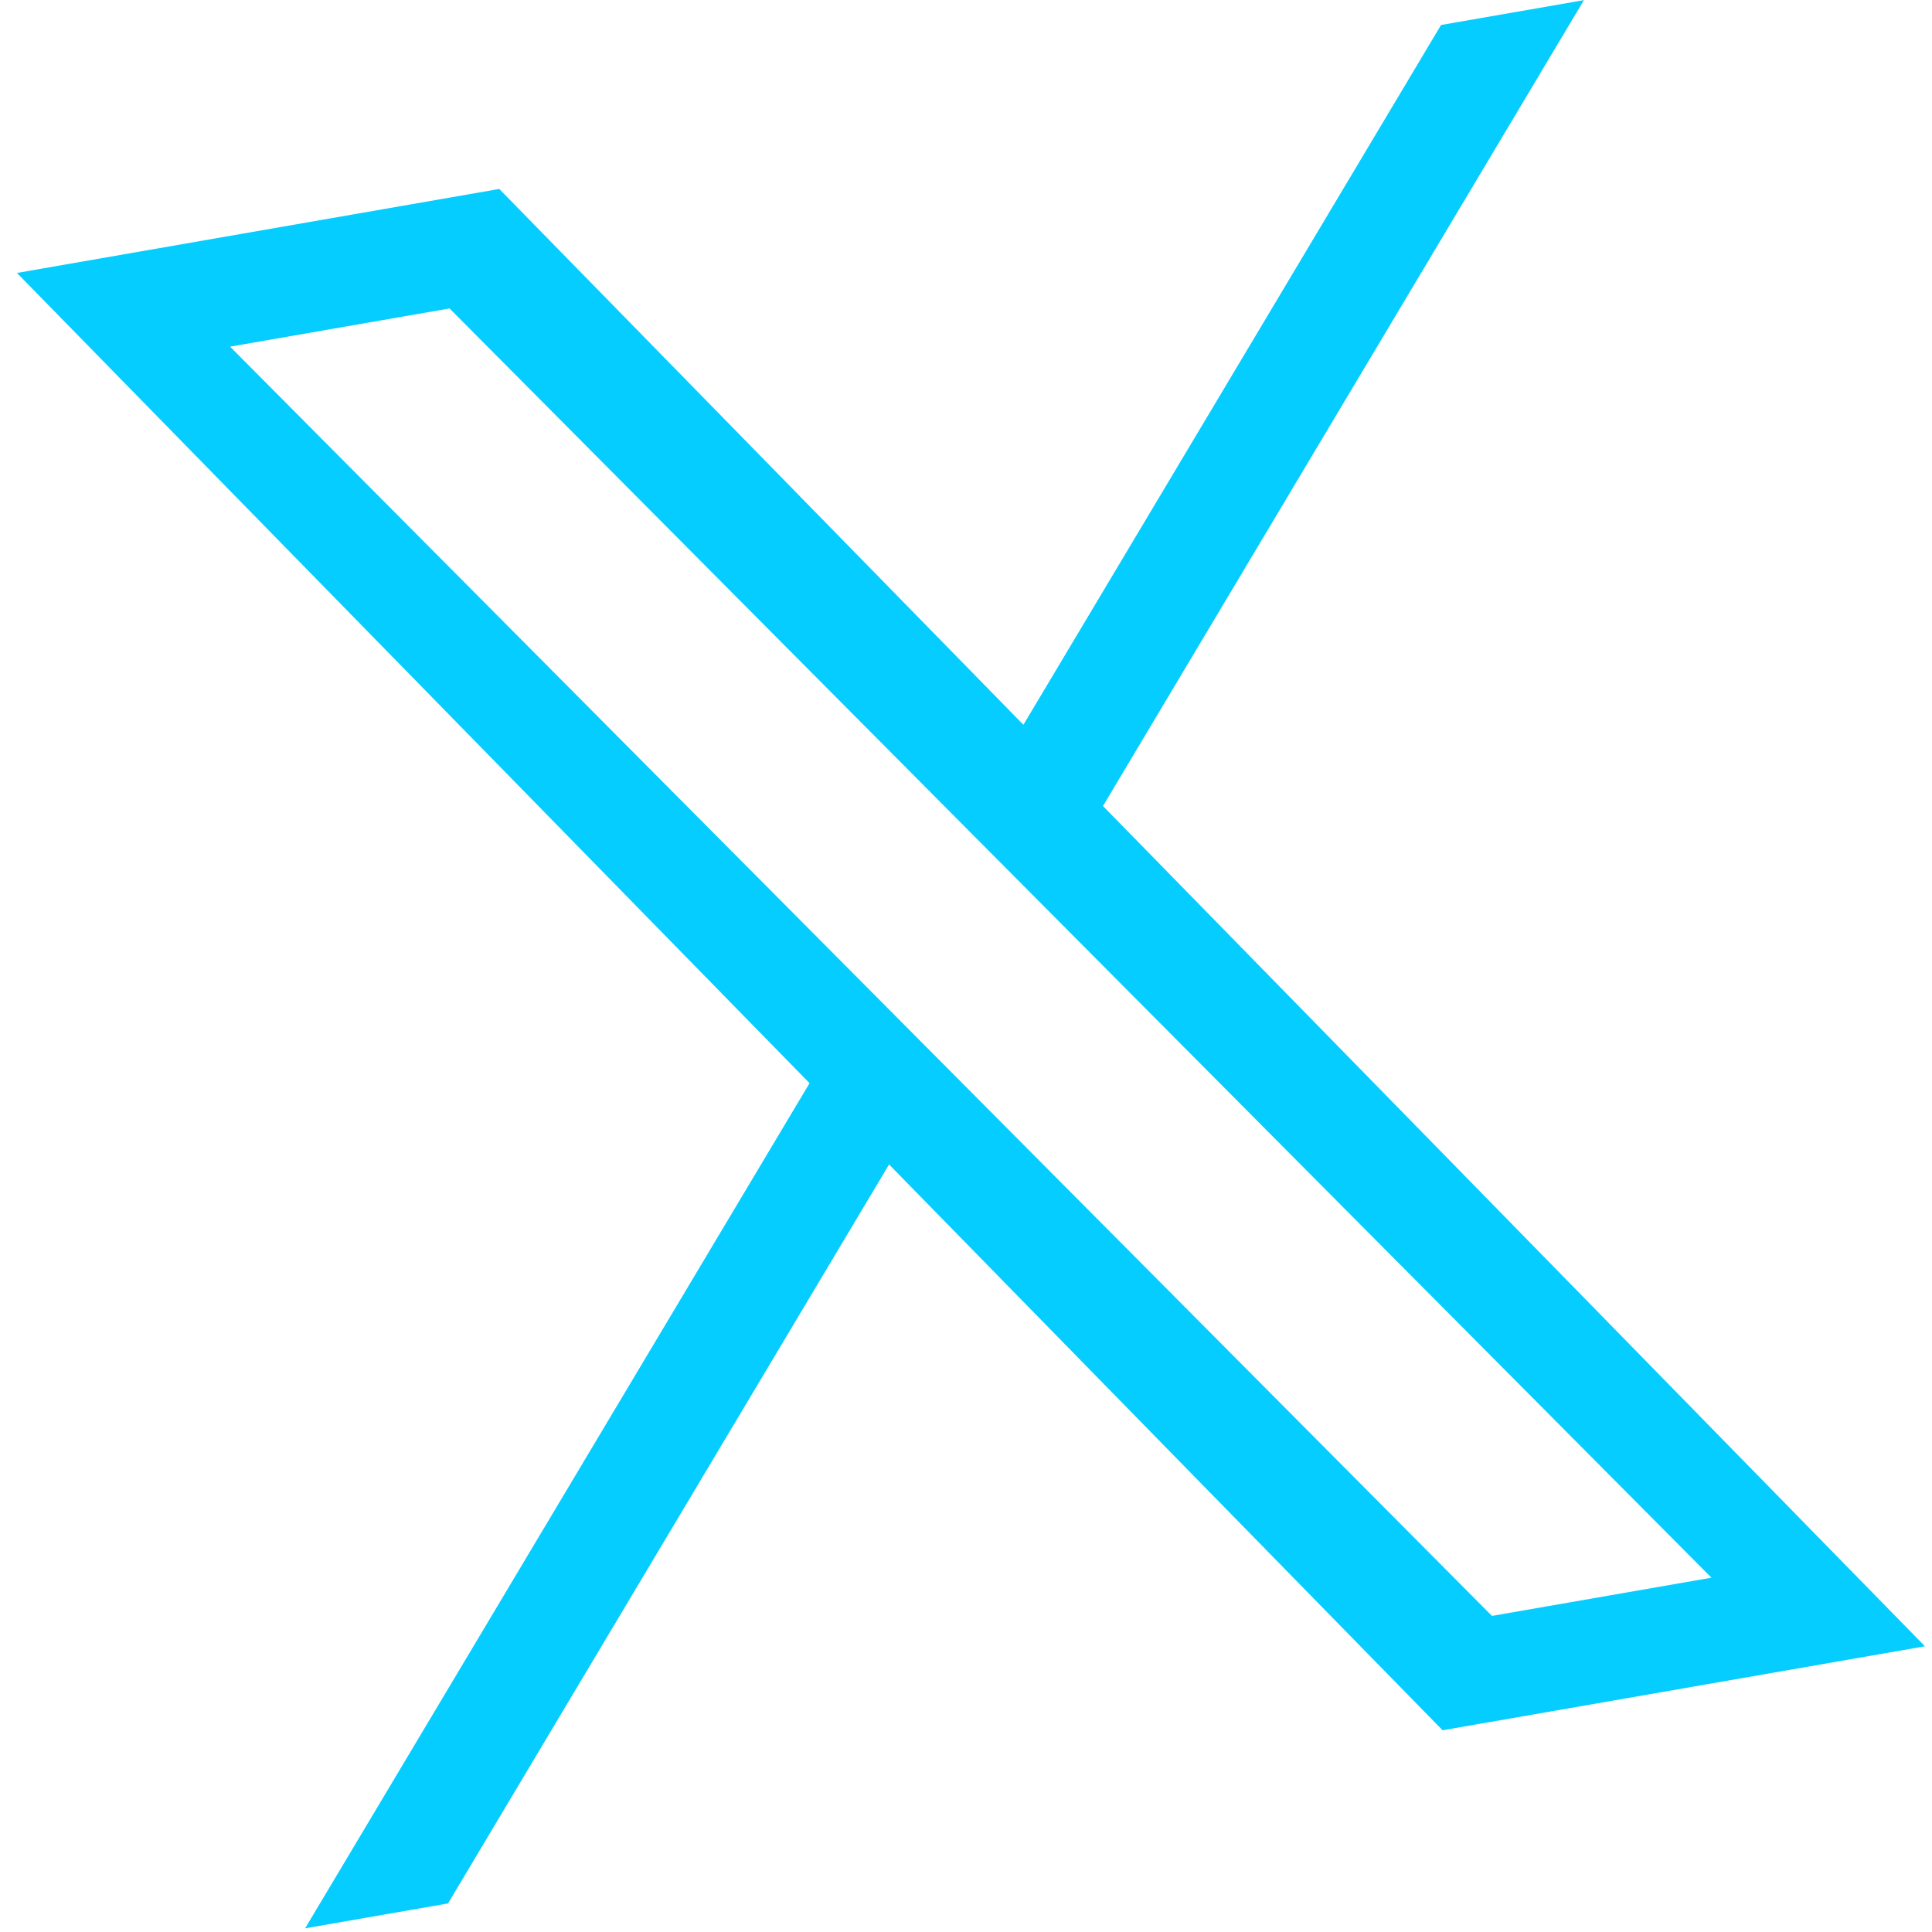 <svg xmlns="http://www.w3.org/2000/svg" width="77" height="77" fill="none"><path fill="#05CDFF" d="M43.959 32.125 63.128.005l-5.695.991-16.645 27.89-20.89-21.355L.675 10.878l31.59 32.292L12.16 76.854l5.696-.992L35.434 46.41l22.061 22.55 19.224-3.347-32.76-33.489Zm-6.222 10.426-3.19-3.208L9.17 13.816l8.747-1.523 20.481 20.601 3.19 3.208L68.21 62.879l-8.748 1.523-21.725-21.851Z"/></svg>